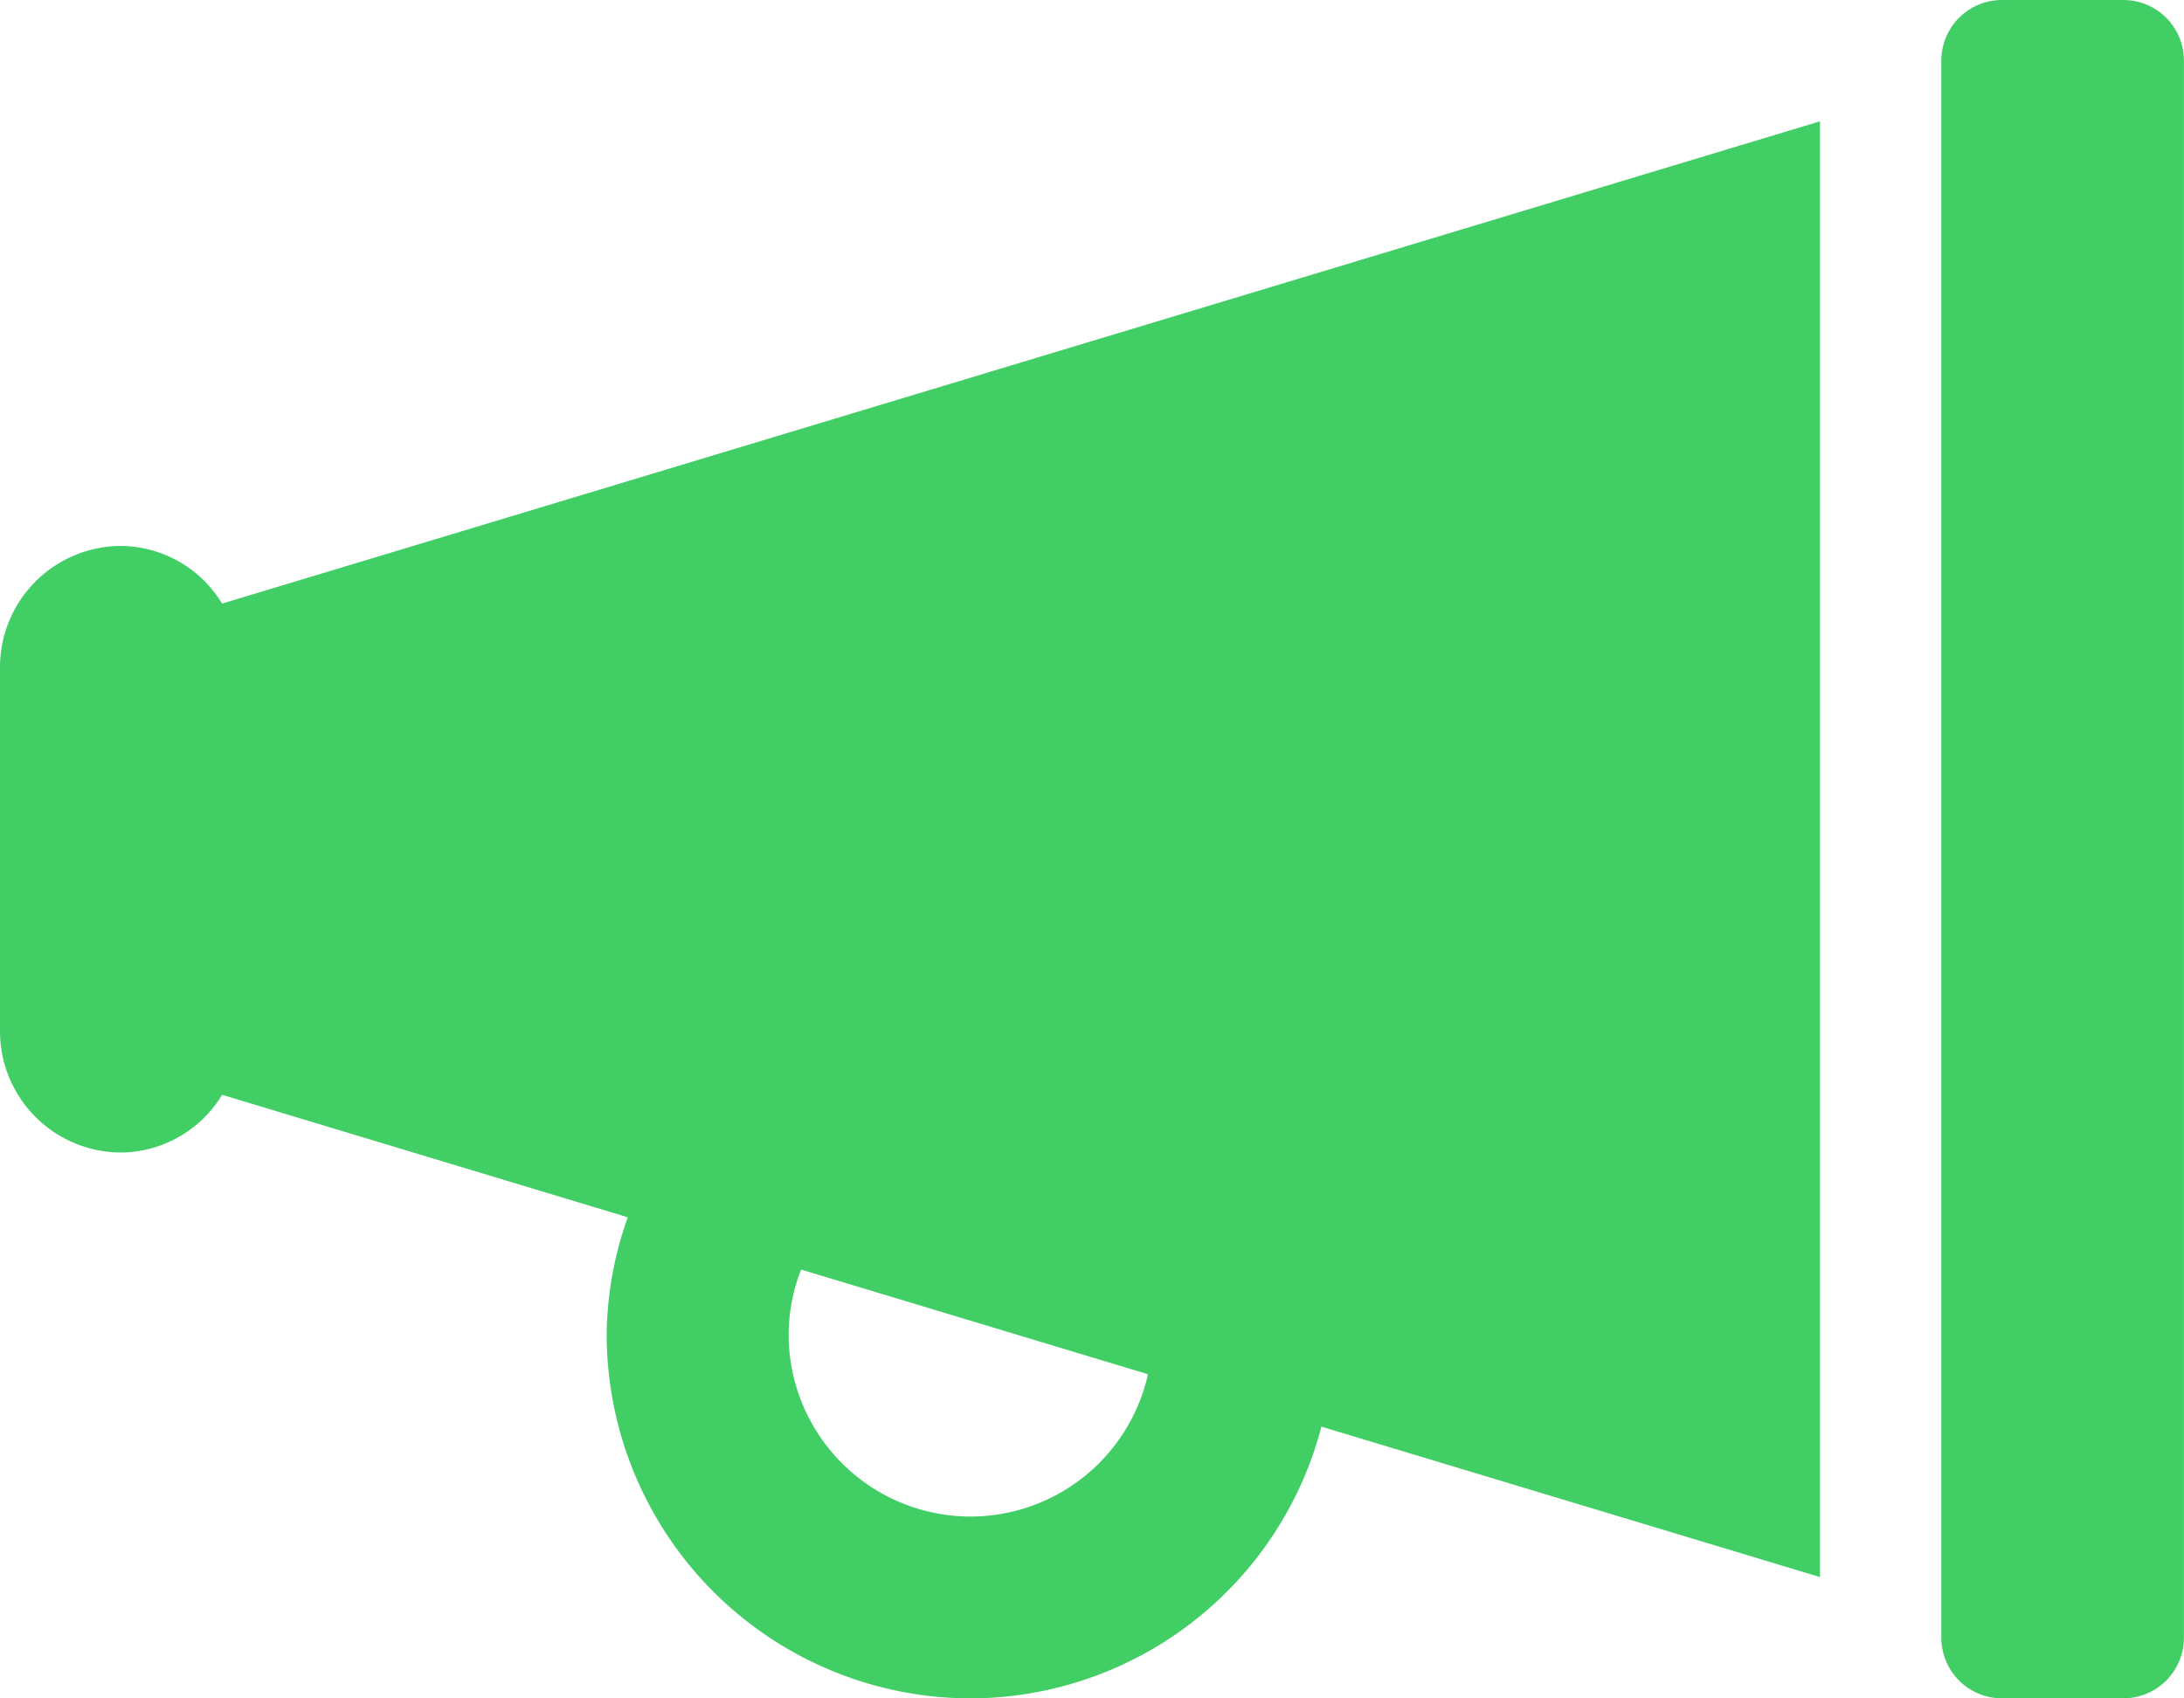 <?xml version="1.0" encoding="UTF-8"?>
<svg xmlns="http://www.w3.org/2000/svg" width="33.75" height="26.25" viewBox="0 0 33.75 26.25">
  <path id="Path_28867" data-name="Path 28867" d="M-15-15.937a1.875,1.875,0,0,0-1.875,1.875v5.625A1.875,1.875,0,0,0-15-6.562a1.845,1.845,0,0,0,1.557-.892l6.269,1.893A5.553,5.553,0,0,0-7.5-3.75,5.631,5.631,0,0,0-1.875,1.875a5.619,5.619,0,0,0,5.42-4.2L11.25,0V-22.5l-24.693,7.454A1.845,1.845,0,0,0-15-15.937ZM-4.495-4.753.865-3.135a2.814,2.814,0,0,1-2.74,2.2A2.815,2.815,0,0,1-4.688-3.75,2.786,2.786,0,0,1-4.495-4.753ZM15.937-24.375H14.062a.937.937,0,0,0-.937.937V.937a.937.937,0,0,0,.937.937h1.875a.937.937,0,0,0,.937-.937V-23.437A.937.937,0,0,0,15.937-24.375Z" transform="translate(16.875 24.375)" fill="#41ce65"/>
</svg>
